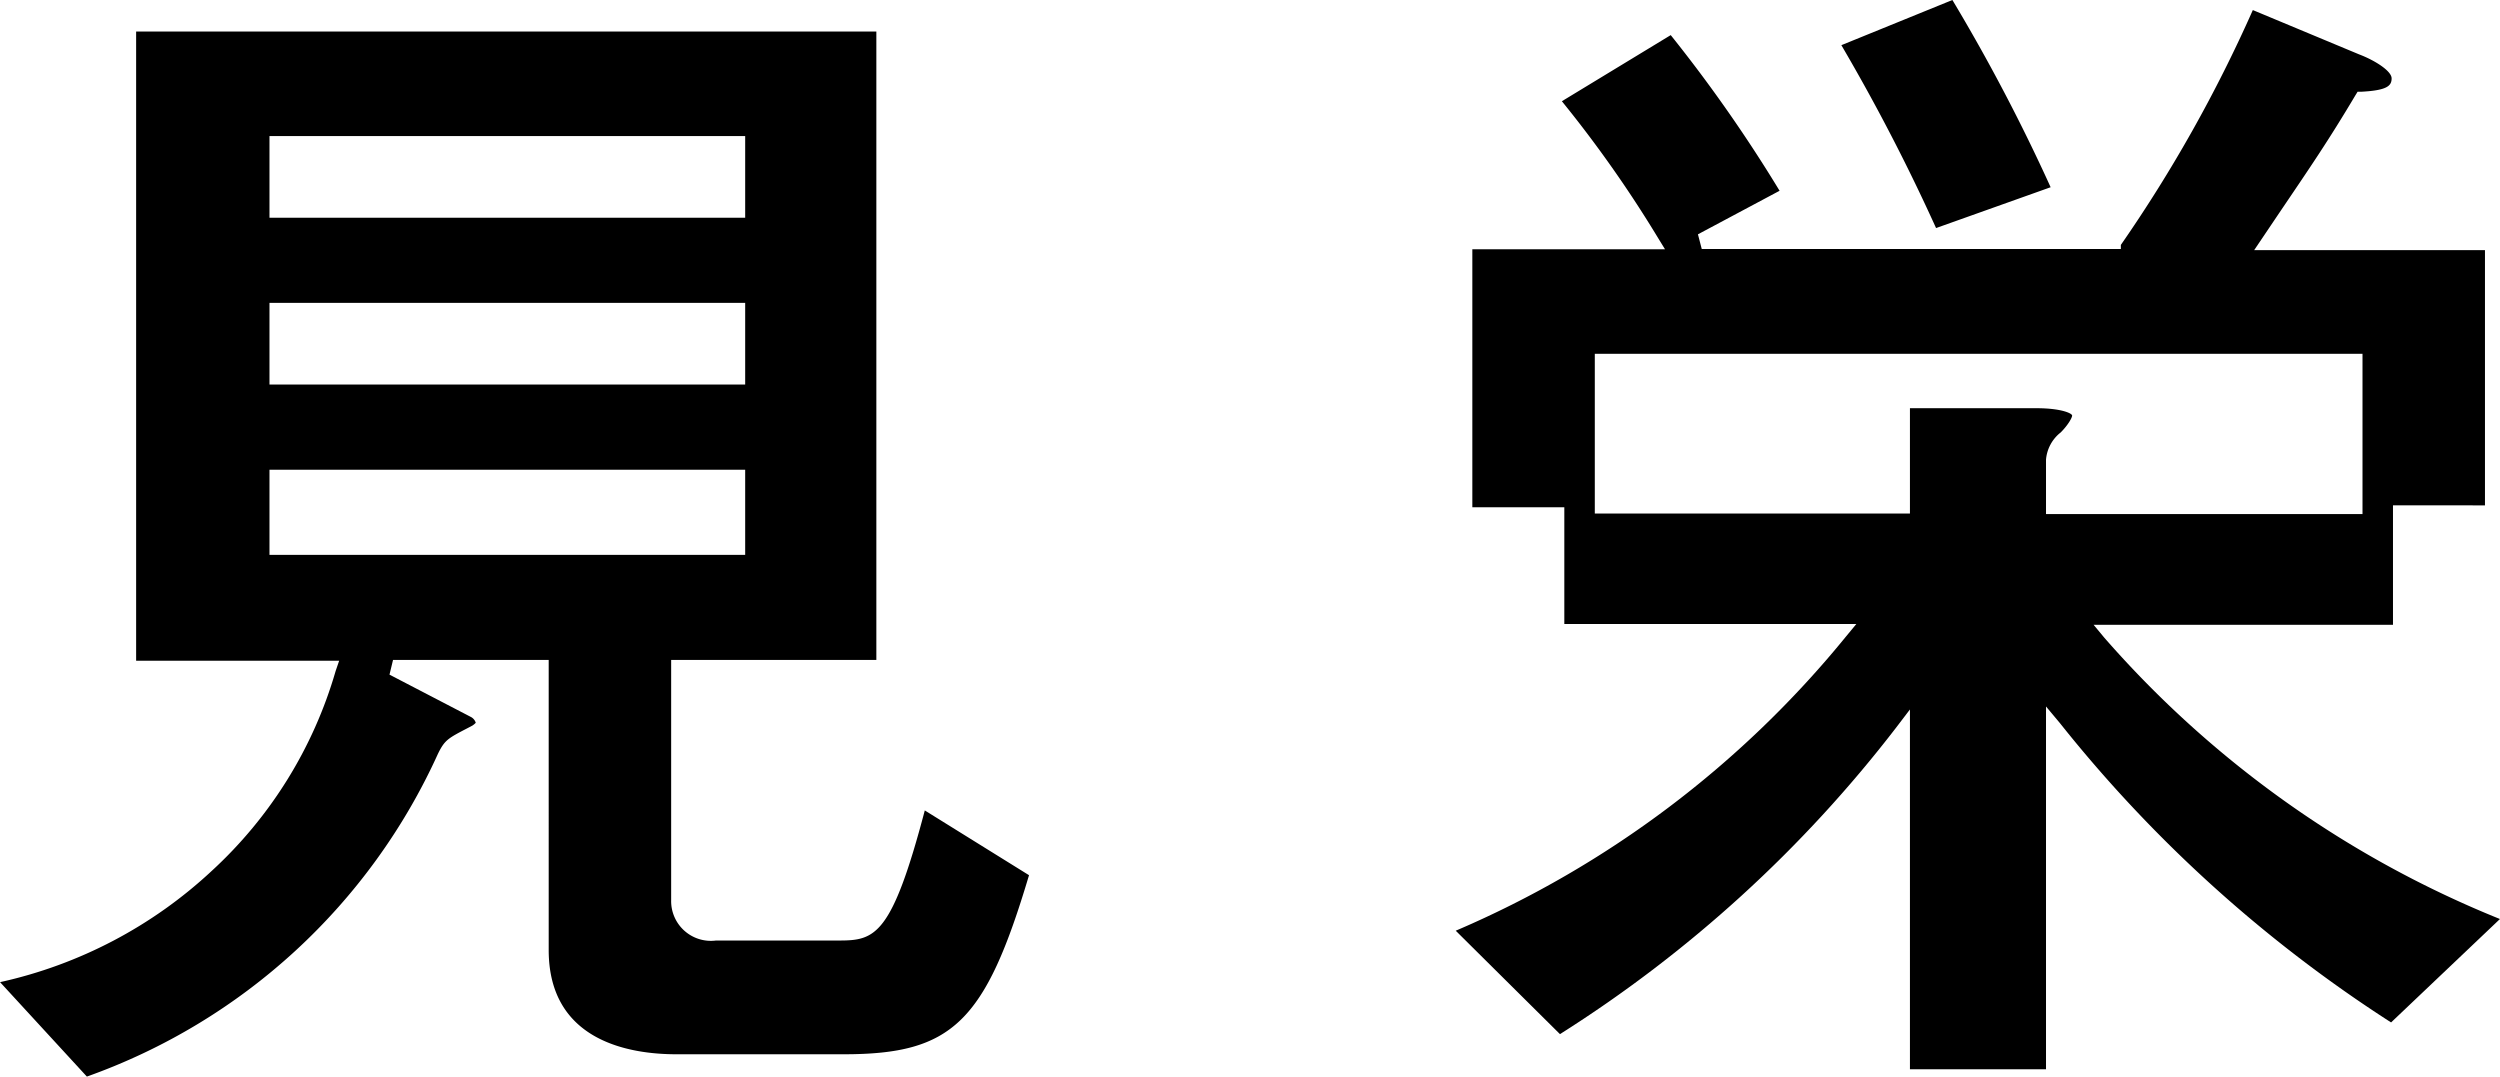 <svg xmlns="http://www.w3.org/2000/svg" viewBox="0 0 91.86 39.56" width="300" height="129.19"><defs><style>.cls-1{fill:#000000;}</style></defs><title>txt24</title><g id="レイヤー_2" data-name="レイヤー 2"><g id="ワード"><path class="cls-1" d="M0,36.09A16.69,16.69,0,0,0,7.78,32a16,16,0,0,0,4.55-7.34l.13-.38H5V1.16h27.2V24.25H24.66v8.83a1.46,1.46,0,0,0,1.65,1.48h4.53c1.32,0,1.93-.19,3.14-4.78l3.83,2.38C36.2,37.56,35,38.74,31,38.74H24.85c-1.75,0-4.69-.5-4.69-3.83V24.25H14.44l-.13.54,3,1.56a.36.36,0,0,1,.17.21.76.76,0,0,1-.12.1l-.17.09c-.73.38-.85.44-1.1.95A22.42,22.42,0,0,1,3.19,39.56Zm9.9-15.7H27.38V17.26H9.9Zm0-6.26H27.38v-3H9.9ZM9.9,8H27.38V5H9.9Z"/><path class="cls-1" d="M70.18,39.29V26.07l-.51.67A47.8,47.8,0,0,1,57.32,38l-3.83-3.8A37.51,37.51,0,0,0,67.83,23.39l.38-.46H57.48V18.64H54.1V9.16h7.08l-.27-.44a44.72,44.72,0,0,0-3.52-5l4-2.43a53.88,53.88,0,0,1,4,5.72l-3,1.6.14.54h15.4L77.93,9A52.34,52.34,0,0,0,82.78.37L86.69,2c.58.22,1.19.61,1.19.88s-.16.44-1.1.49h-.15l-.08.13c-1,1.68-1.64,2.61-2.79,4.31l-.93,1.38h8.48v9.38H87.93v4.39h-11l.39.47A38.33,38.33,0,0,0,91.86,33.77l-4,3.8a50.28,50.28,0,0,1-12.17-11l-.51-.61V39.29ZM74.83,15c.91,0,1.31.19,1.31.27s-.15.35-.42.62a1.42,1.42,0,0,0-.54,1v2H86.81V13H58.6v5.87H70.18V15ZM71.14,8.38a72.25,72.25,0,0,0-3.48-6.72L71.74,0a68.31,68.31,0,0,1,3.61,6.88Z"/></g></g></svg>